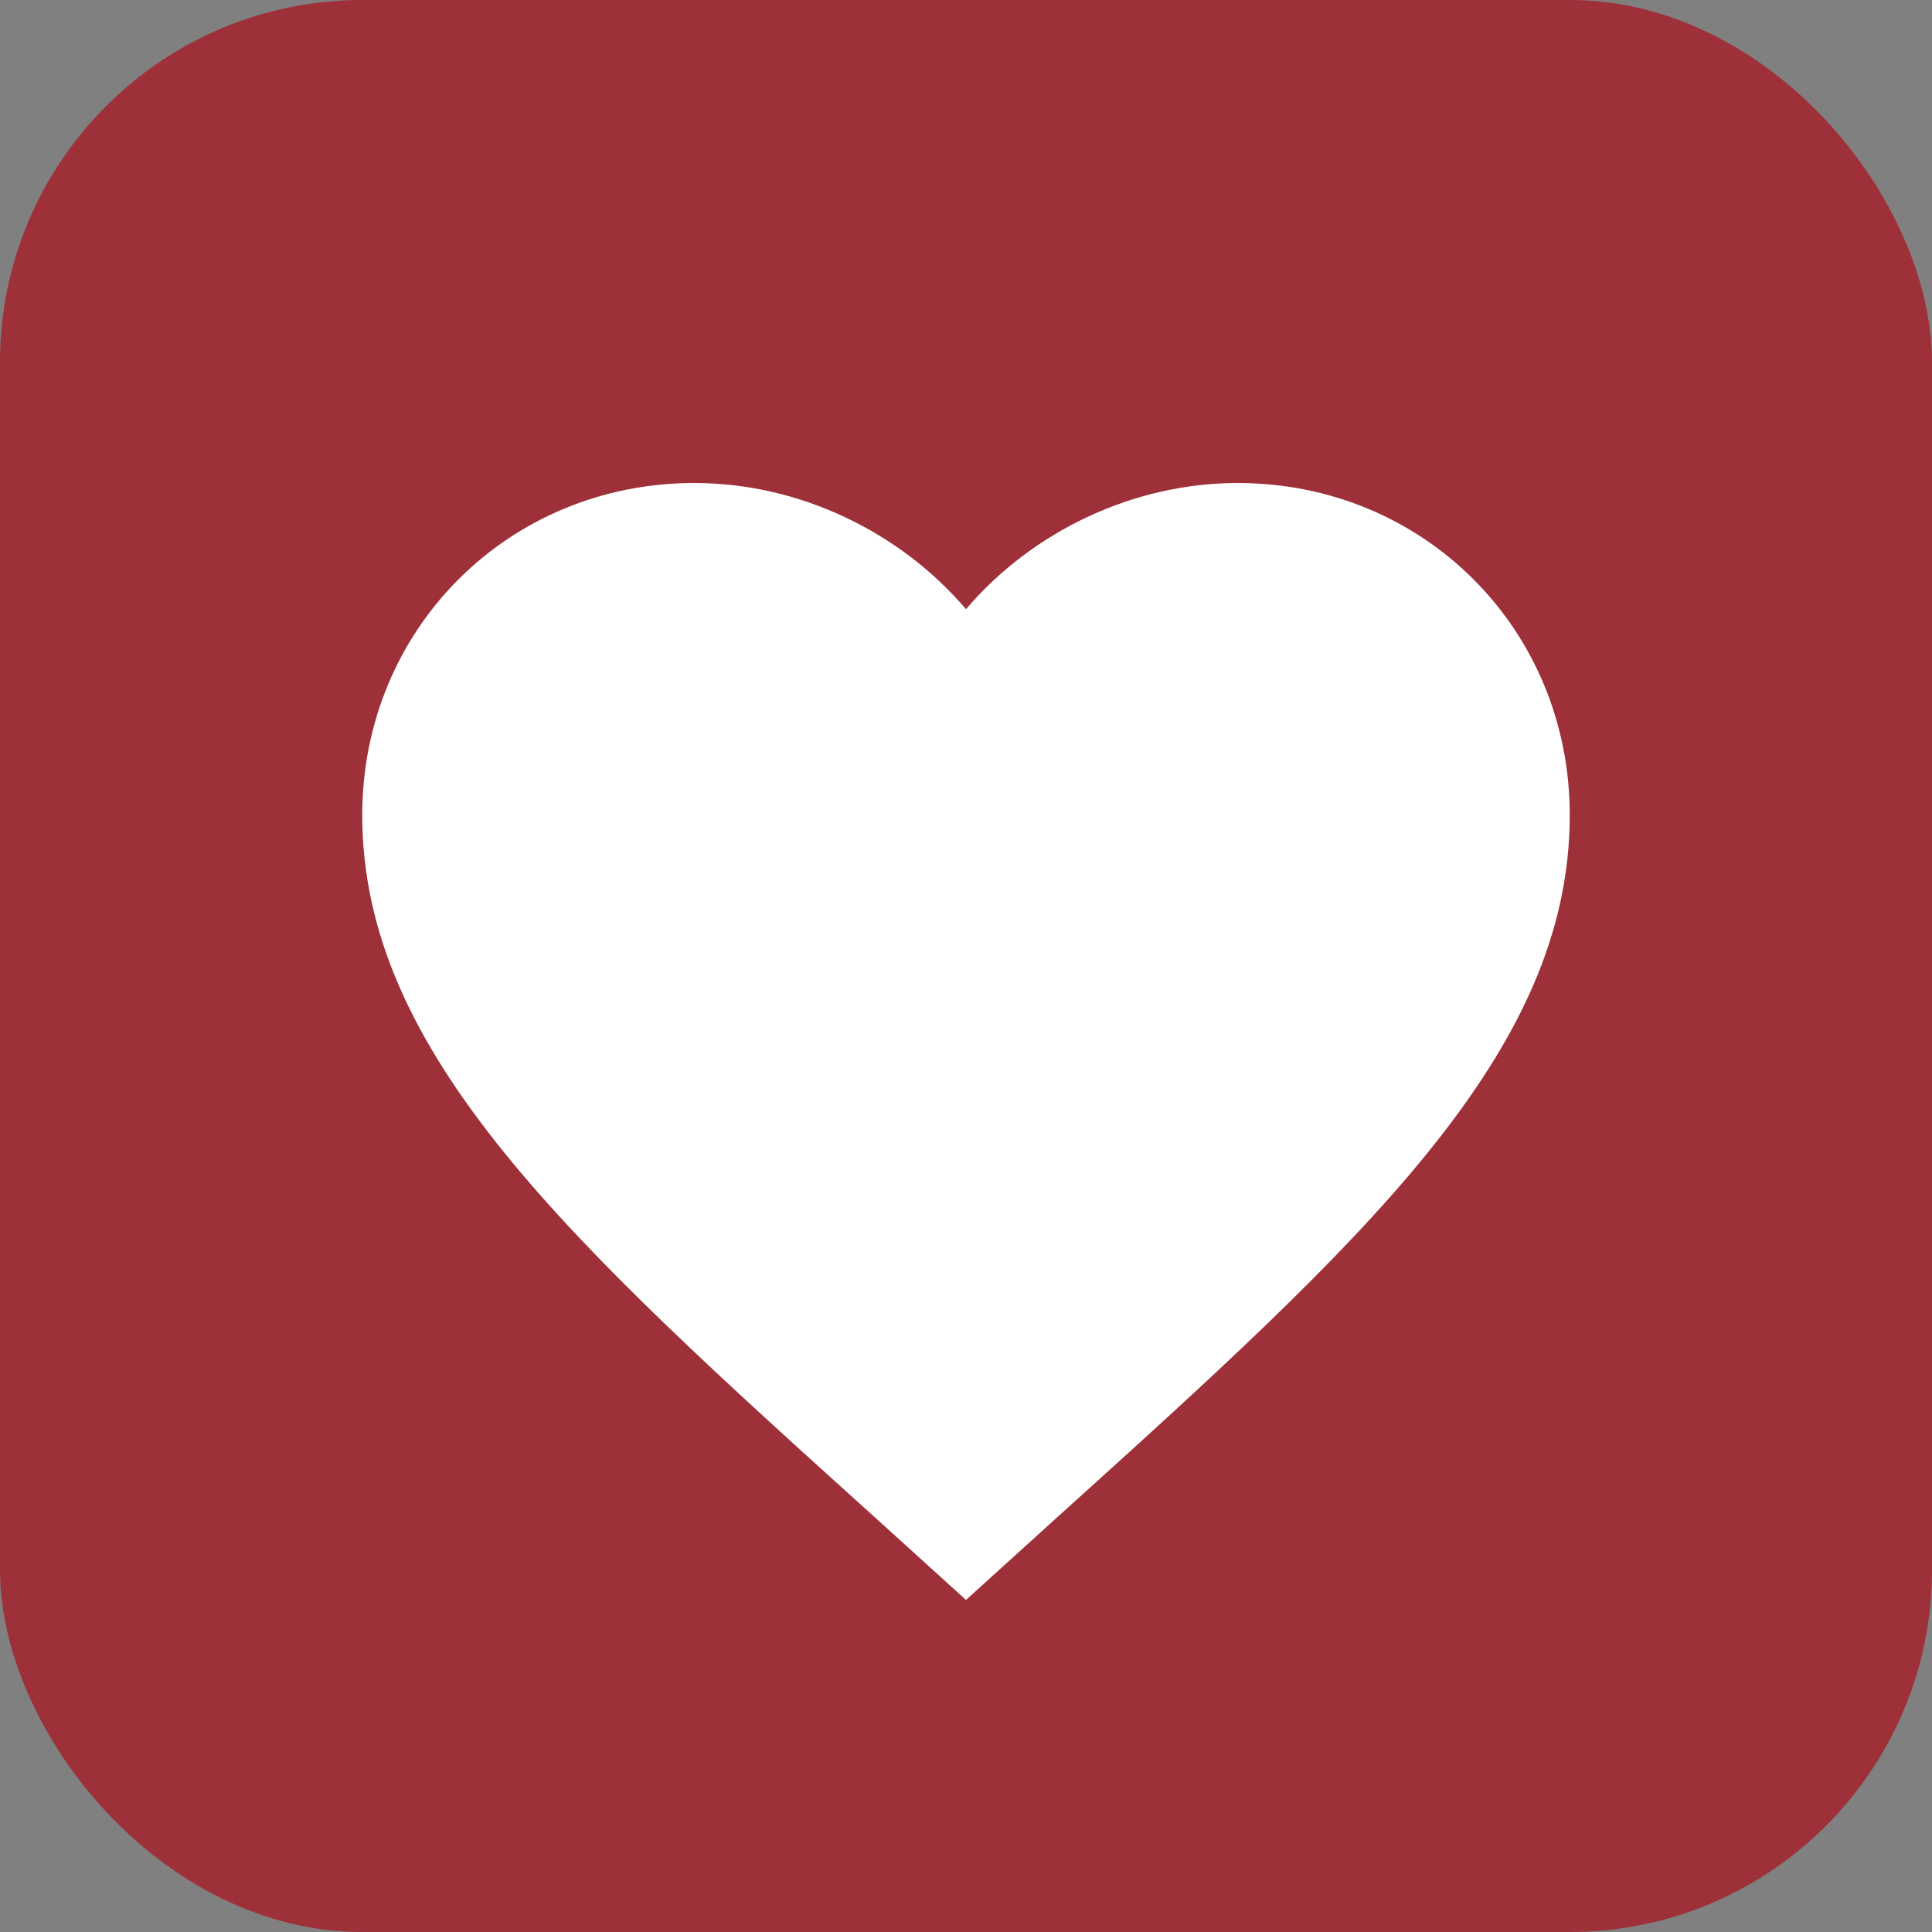 <svg xmlns="http://www.w3.org/2000/svg" viewBox="0 0 32 32">
  <rect x="0" y="0" width="32" height="32" fill="#808080" stroke="none"/>
  <rect width="32" height="32" rx="6" fill="#9E3039"/>
  <path d="M16 26.5l-1.5-1.36C9.4 20.54 6 17.44 6 13.5 6 10.42 8.42 8 11.5 8c1.74 0 3.41.81 4.5 2.09C17.09 8.81 18.76 8 20.5 8 23.58 8 26 10.42 26 13.5c0 3.94-3.4 7.04-8.5 11.64L16 26.5z" fill="white"/>
</svg>